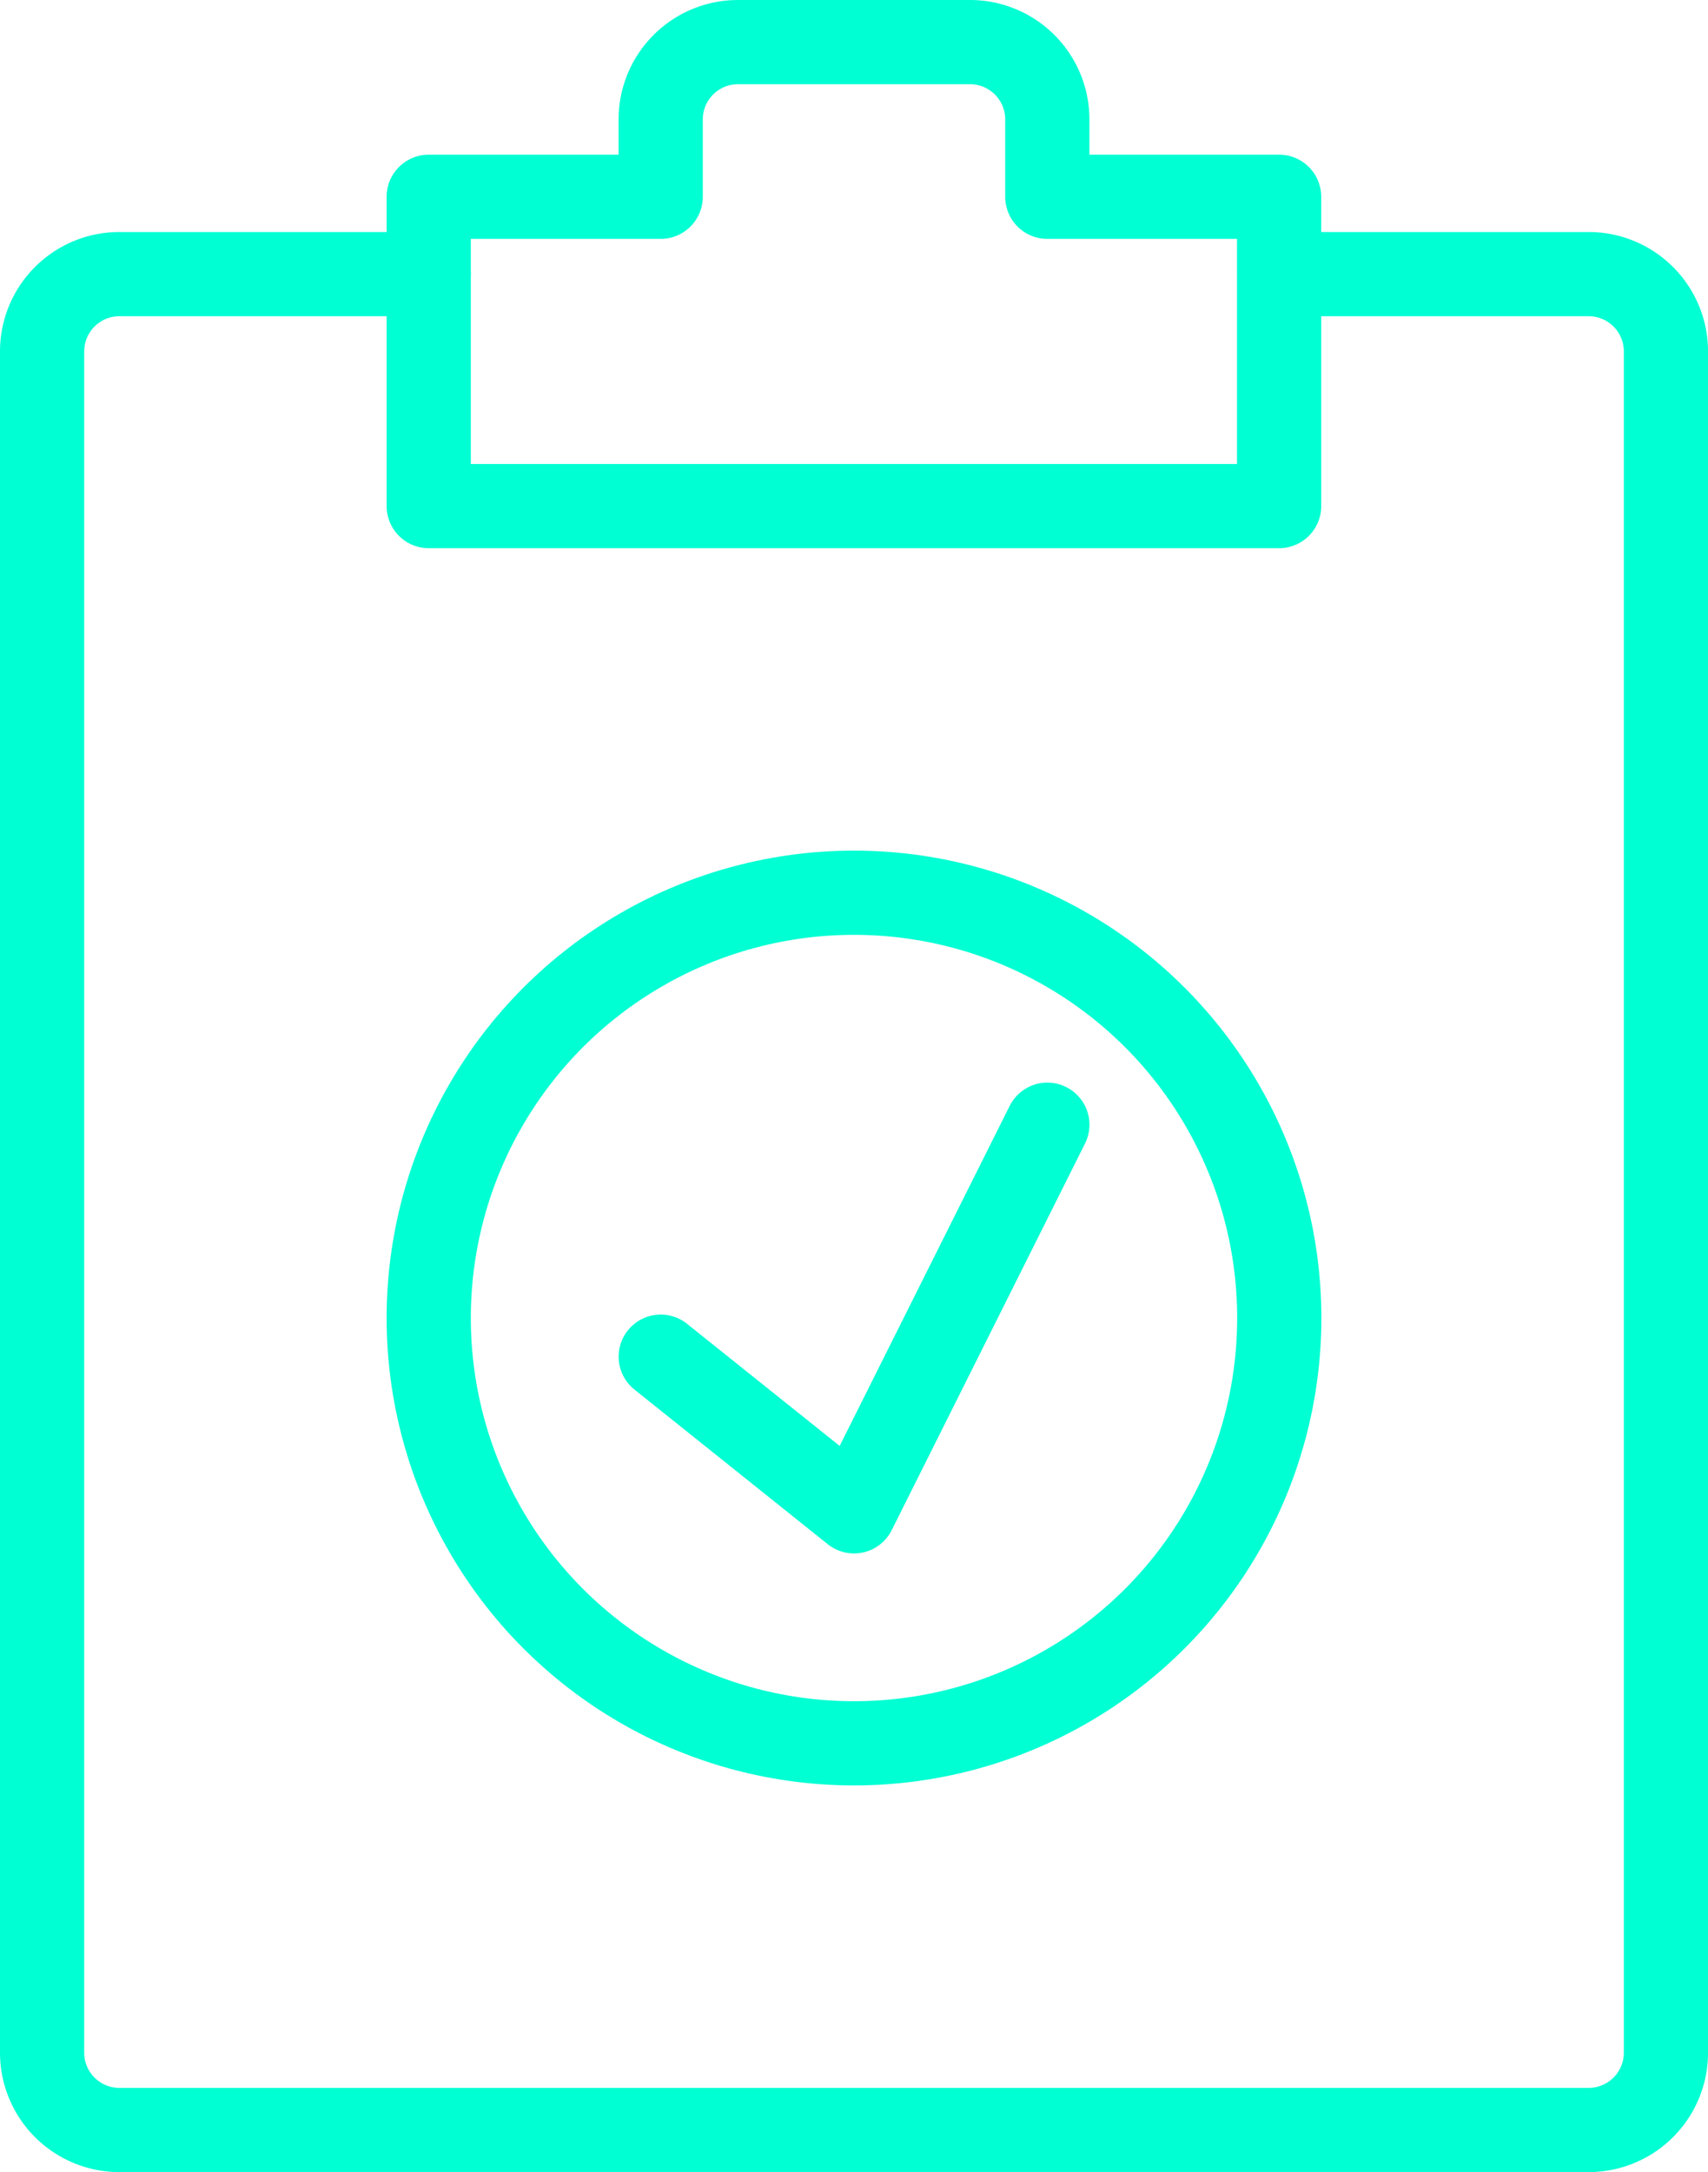 <svg xmlns="http://www.w3.org/2000/svg" width="40.572" height="51.593" viewBox="0 0 40.572 51.593"><g id="Raggruppa_148" data-name="Raggruppa 148" transform="translate(0.082 0.082)"><g id="Raggruppa_149" data-name="Raggruppa 149"><path id="Tracciato_557" data-name="Tracciato 557" d="M25.7,4.174v7.347H5.5V4.174h5.51V2.337A1.837,1.837,0,0,1,12.847.5h5.51a1.837,1.837,0,0,1,1.837,1.837V4.174Z" transform="translate(4.602 0.418)" fill="none" stroke="#00ffd3" stroke-linecap="round" stroke-linejoin="round" stroke-width="2"></path><path id="Tracciato_558" data-name="Tracciato 558" d="M29.889,3.5h7.347a1.837,1.837,0,0,1,1.837,1.837V45.746a1.837,1.837,0,0,1-1.837,1.837H2.337A1.837,1.837,0,0,1,.5,45.746V5.337A1.837,1.837,0,0,1,2.337,3.5H9.684" transform="translate(0.418 2.929)" fill="none" stroke="#00ffd3" stroke-linecap="round" stroke-linejoin="round" stroke-width="2"></path><circle id="Ellisse_6" data-name="Ellisse 6" cx="10.102" cy="10.102" r="10.102" transform="translate(10.102 21.123)" fill="none" stroke="#00ffd3" stroke-linecap="round" stroke-linejoin="round" stroke-width="2"></circle><path id="Tracciato_559" data-name="Tracciato 559" d="M8.5,20.01l4.592,3.674L17.684,14.5" transform="translate(7.113 12.133)" fill="none" stroke="#00ffd3" stroke-linecap="round" stroke-linejoin="round" stroke-width="2"></path></g></g></svg>